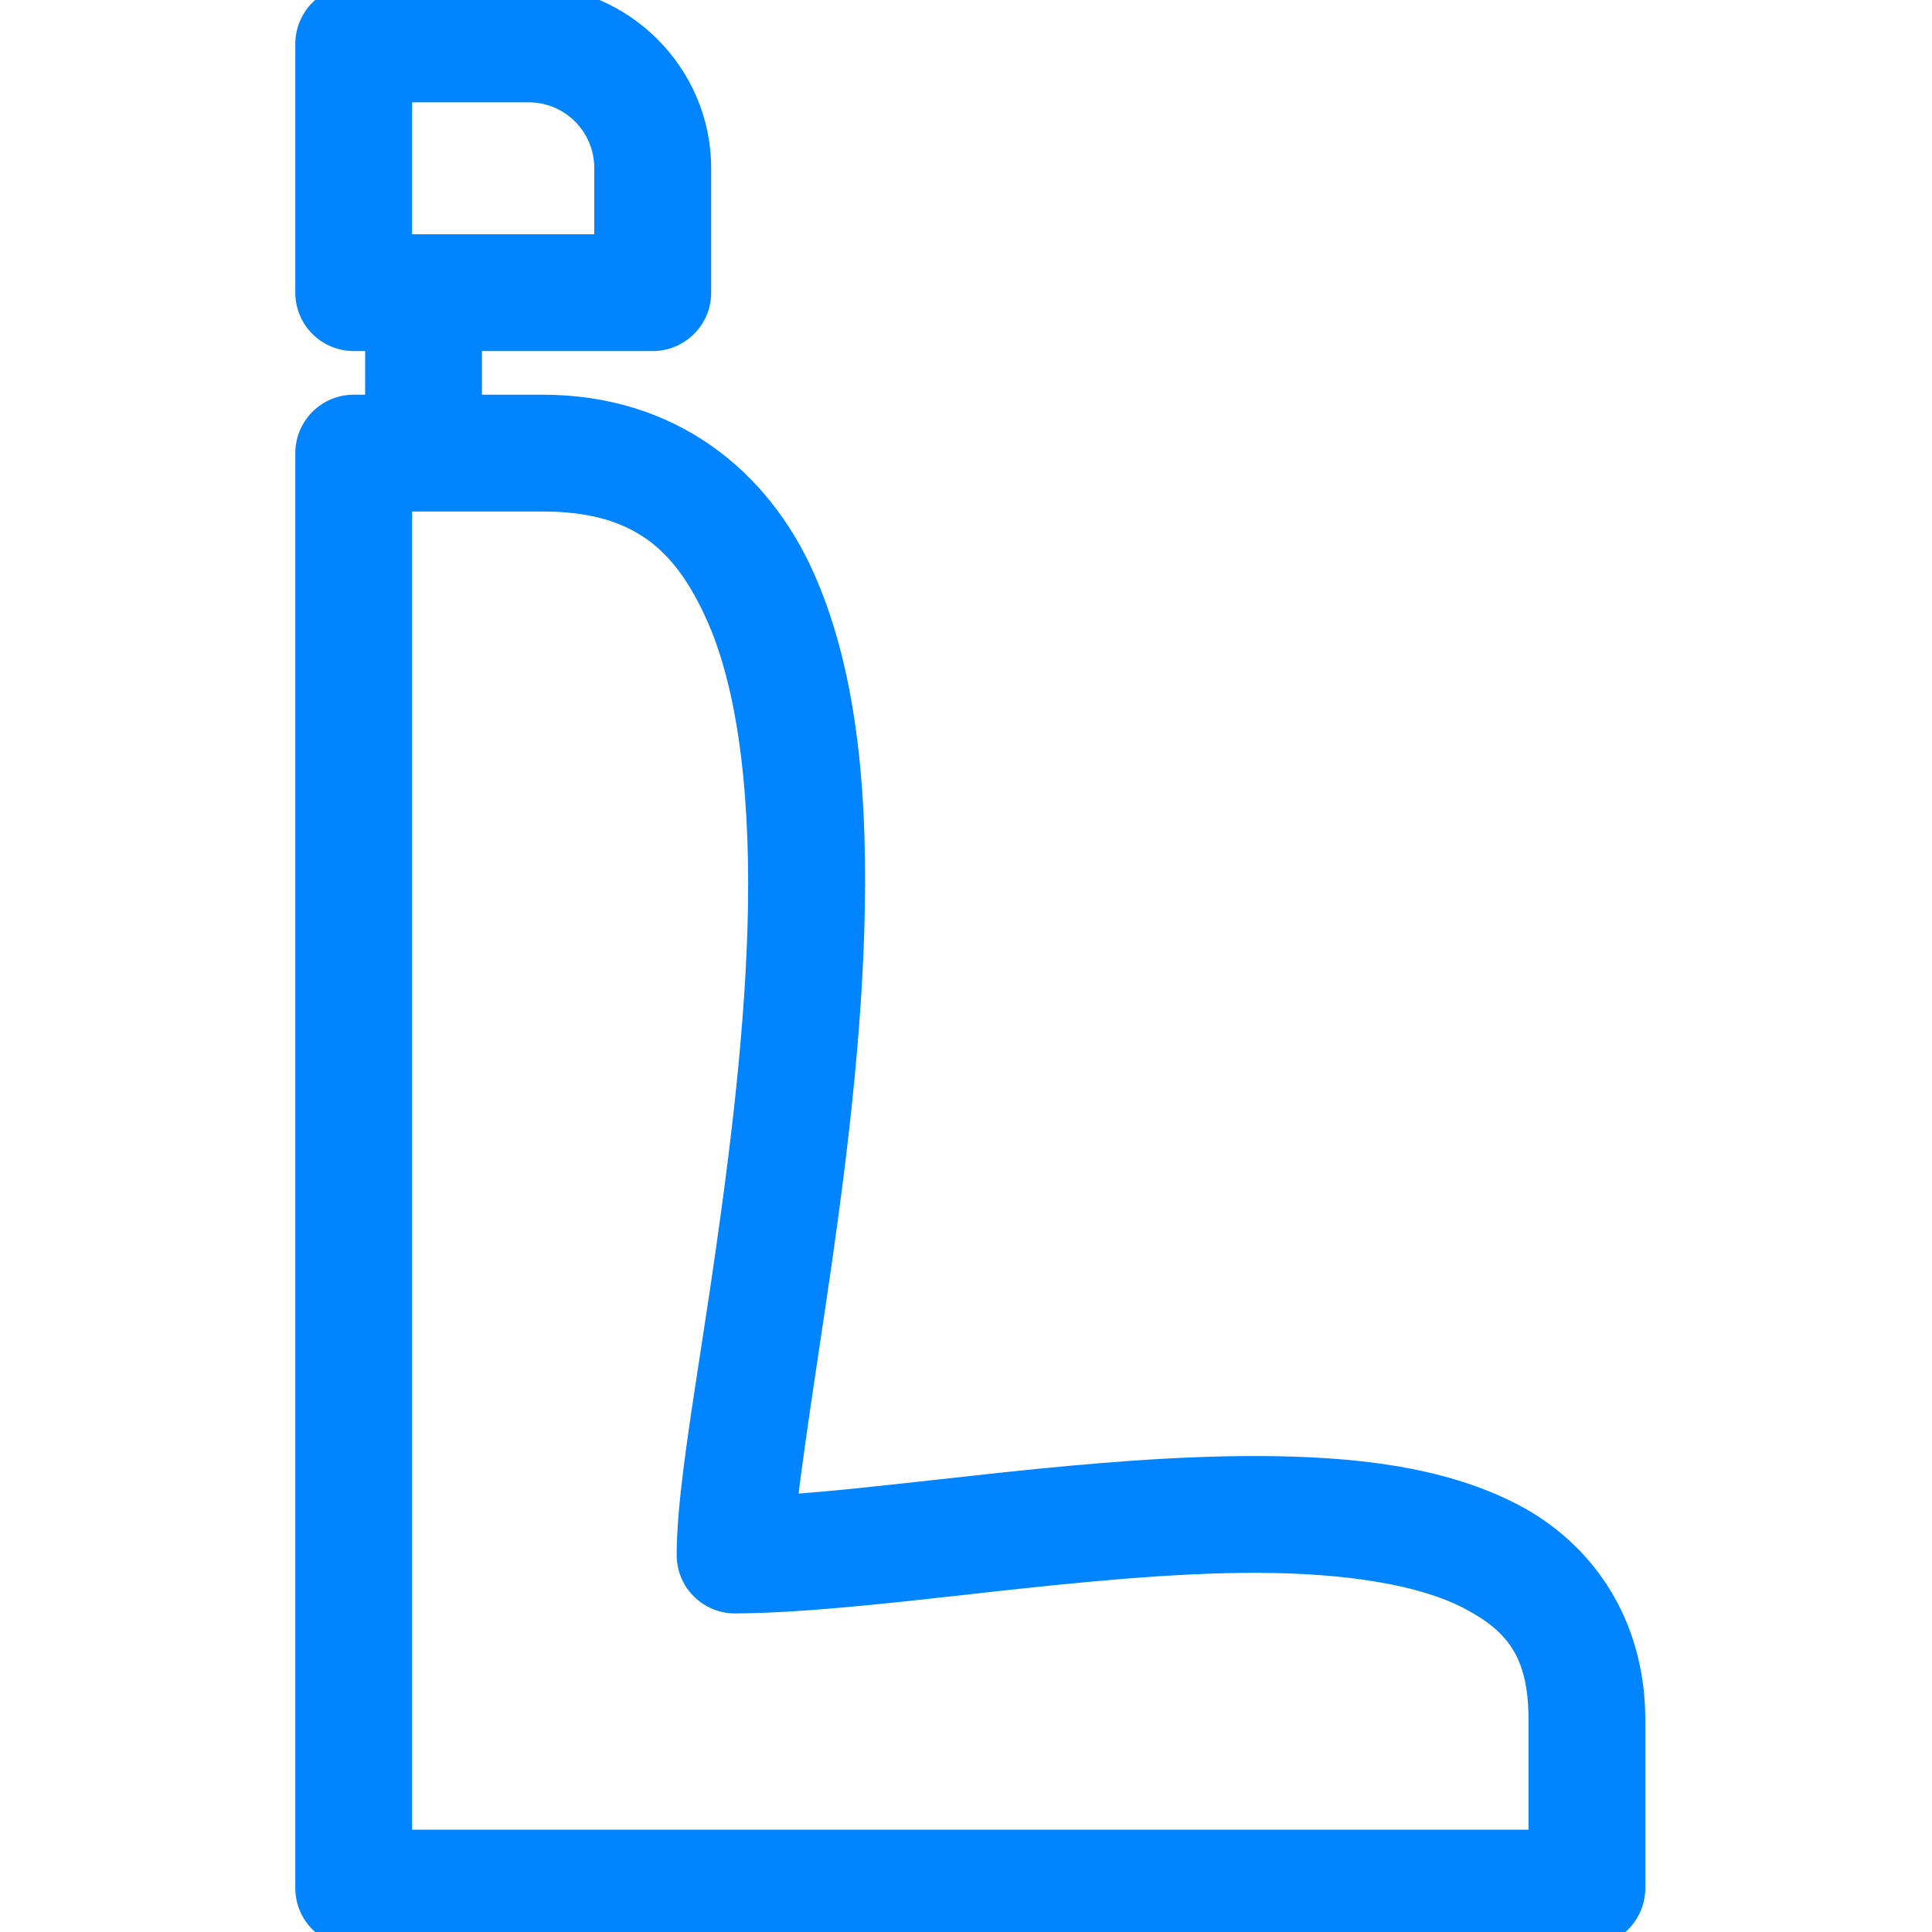 <svg width="20" height="20" viewBox="0 0 20 20" fill="none" xmlns="http://www.w3.org/2000/svg">
<g clip-path="url(#clip0_766_9920)">
<path d="M3.662 -0.075H3.662C3.521 -0.075 3.386 -0.019 3.287 0.08C3.188 0.179 3.132 0.314 3.132 0.455V0.455V3.03V3.03C3.132 3.17 3.188 3.305 3.287 3.404C3.386 3.503 3.521 3.559 3.662 3.559H3.662H3.855V4.161H3.662H3.662C3.521 4.161 3.386 4.217 3.287 4.316C3.188 4.416 3.132 4.55 3.132 4.691V4.691V16.057V19.546C3.132 19.686 3.188 19.821 3.287 19.92C3.386 20.019 3.521 20.075 3.662 20.075H7.575H16.427C16.568 20.075 16.703 20.019 16.802 19.92C16.901 19.821 16.957 19.686 16.957 19.546V17.802C16.957 16.791 16.426 16.029 15.672 15.639C14.925 15.252 14.001 15.151 13.029 15.148C12.172 15.145 11.26 15.225 10.401 15.316C10.158 15.342 9.919 15.368 9.687 15.394C9.136 15.455 8.625 15.512 8.182 15.543C8.23 15.127 8.313 14.571 8.407 13.943C8.428 13.806 8.449 13.666 8.47 13.523C8.644 12.351 8.831 10.971 8.872 9.636C8.912 8.304 8.818 7.005 8.358 5.968C7.895 4.924 6.958 4.161 5.618 4.161H4.914V3.559H6.757H6.757C6.897 3.559 7.032 3.503 7.131 3.404C7.231 3.305 7.287 3.17 7.287 3.03V3.03V1.741C7.287 0.745 6.469 -0.075 5.471 -0.075H3.662ZM4.191 0.984H5.471C5.891 0.984 6.227 1.323 6.227 1.741V2.5H4.191V0.984ZM4.191 5.22H5.618C6.107 5.22 6.462 5.325 6.737 5.519C7.013 5.714 7.216 6.007 7.39 6.398C7.736 7.177 7.851 8.344 7.813 9.604C7.775 10.864 7.595 12.206 7.423 13.367C7.388 13.598 7.354 13.822 7.321 14.036C7.189 14.892 7.08 15.602 7.08 16.098C7.08 16.168 7.094 16.237 7.12 16.301C7.147 16.366 7.186 16.424 7.236 16.473C7.285 16.523 7.344 16.561 7.409 16.588C7.473 16.614 7.543 16.628 7.612 16.627C8.28 16.623 9.105 16.532 9.973 16.436C10.045 16.428 10.118 16.419 10.191 16.411C11.141 16.307 12.131 16.204 13.026 16.207C13.922 16.21 14.698 16.327 15.184 16.579C15.429 16.706 15.605 16.844 15.721 17.03C15.837 17.215 15.898 17.457 15.898 17.802V19.016H7.575H4.191V16.057V5.22Z" fill="#0084FF" stroke="#0084FF" stroke-width="0.15"/>
</g>
<defs>
<clipPath id="clip0_766_9920">
<rect width="20" height="20" fill="white"/>
</clipPath>
</defs>
</svg>
